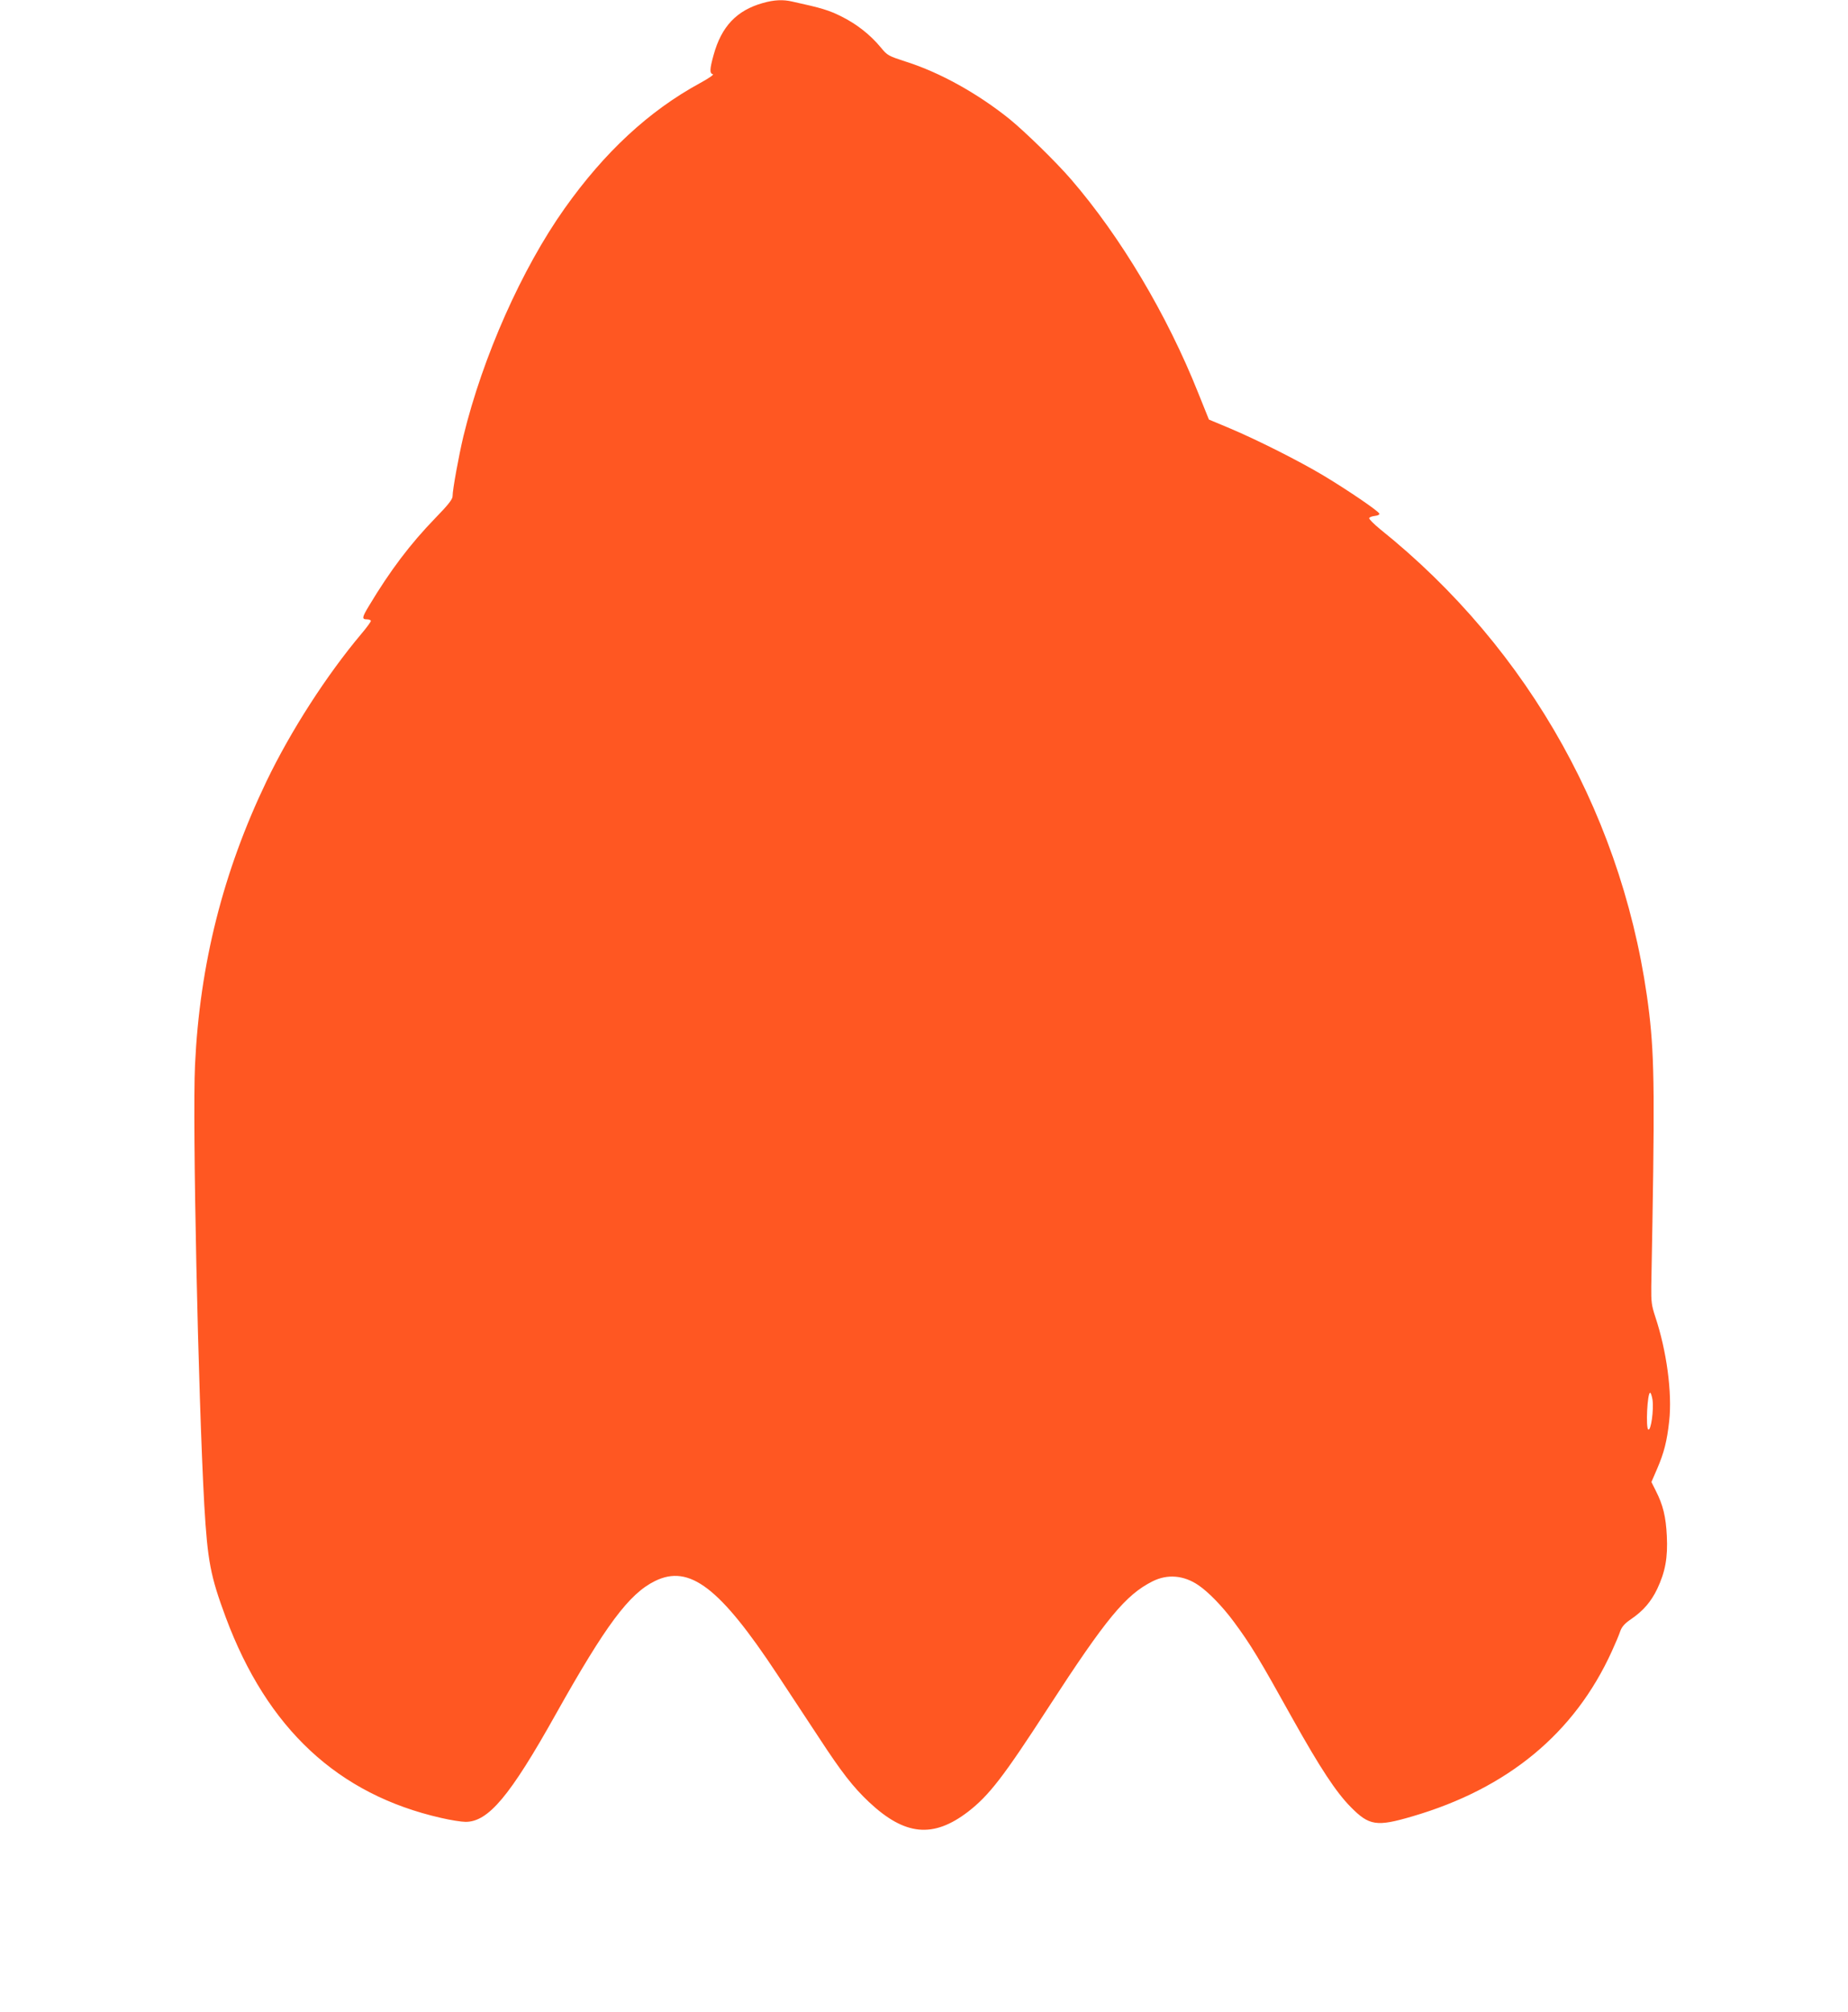<?xml version="1.0" standalone="no"?>
<!DOCTYPE svg PUBLIC "-//W3C//DTD SVG 20010904//EN"
 "http://www.w3.org/TR/2001/REC-SVG-20010904/DTD/svg10.dtd">
<svg version="1.0" xmlns="http://www.w3.org/2000/svg"
 width="1176pt" height="1280pt" viewBox="0 0 1176 1280"
 preserveAspectRatio="xMidYMid meet">
<g transform="translate(0,1280) scale(0.1,-0.1)"
fill="#ff5722" stroke="none">
<path d="M4855 12781 c-167 -47 -264 -149 -314 -331 -25 -90 -26 -117 -5 -122
10 -2 -27 -27 -82 -57 -325 -177 -607 -439 -861 -797 -273 -385 -521 -944
-644 -1449 -30 -127 -69 -340 -69 -382 0 -19 -28 -55 -109 -138 -160 -165
-288 -334 -424 -561 -44 -73 -45 -84 -12 -84 14 0 25 -5 25 -10 0 -6 -27 -43
-61 -83 -221 -263 -448 -615 -603 -937 -276 -575 -425 -1164 -455 -1805 -17
-362 20 -2098 59 -2800 21 -357 39 -451 137 -715 264 -708 714 -1126 1370
-1275 60 -14 130 -25 156 -25 145 0 283 165 575 687 317 565 465 764 630 845
219 108 413 -41 777 -592 78 -118 198 -300 267 -405 143 -219 217 -314 318
-409 228 -214 408 -232 631 -61 134 104 225 222 510 662 368 567 492 717 663
803 95 48 200 39 293 -25 62 -42 152 -134 223 -230 109 -147 161 -233 379
-625 172 -307 273 -461 366 -555 118 -120 165 -127 393 -60 608 178 1032 529
1269 1050 23 50 47 107 54 129 11 29 28 48 69 76 76 52 126 109 166 192 51
108 68 199 61 337 -6 123 -24 197 -71 289 l-27 54 35 81 c46 107 64 179 78
306 20 180 -16 448 -89 666 -23 70 -26 94 -25 190 23 1198 21 1446 -13 1738
-145 1215 -757 2315 -1713 3081 -40 33 -71 64 -69 70 2 6 18 12 36 14 19 2 31
8 28 15 -5 16 -202 150 -352 240 -153 92 -421 227 -596 301 l-136 57 -68 169
c-198 497 -493 993 -810 1360 -97 112 -291 301 -390 382 -204 164 -444 297
-658 365 -114 37 -120 40 -161 90 -68 82 -153 149 -251 198 -80 40 -126 54
-313 95 -59 14 -117 11 -187 -9z m5661 -8886 c9 -63 -10 -200 -27 -189 -17 10
-6 234 12 234 4 0 11 -20 15 -45z"/>
</g>
</svg>
